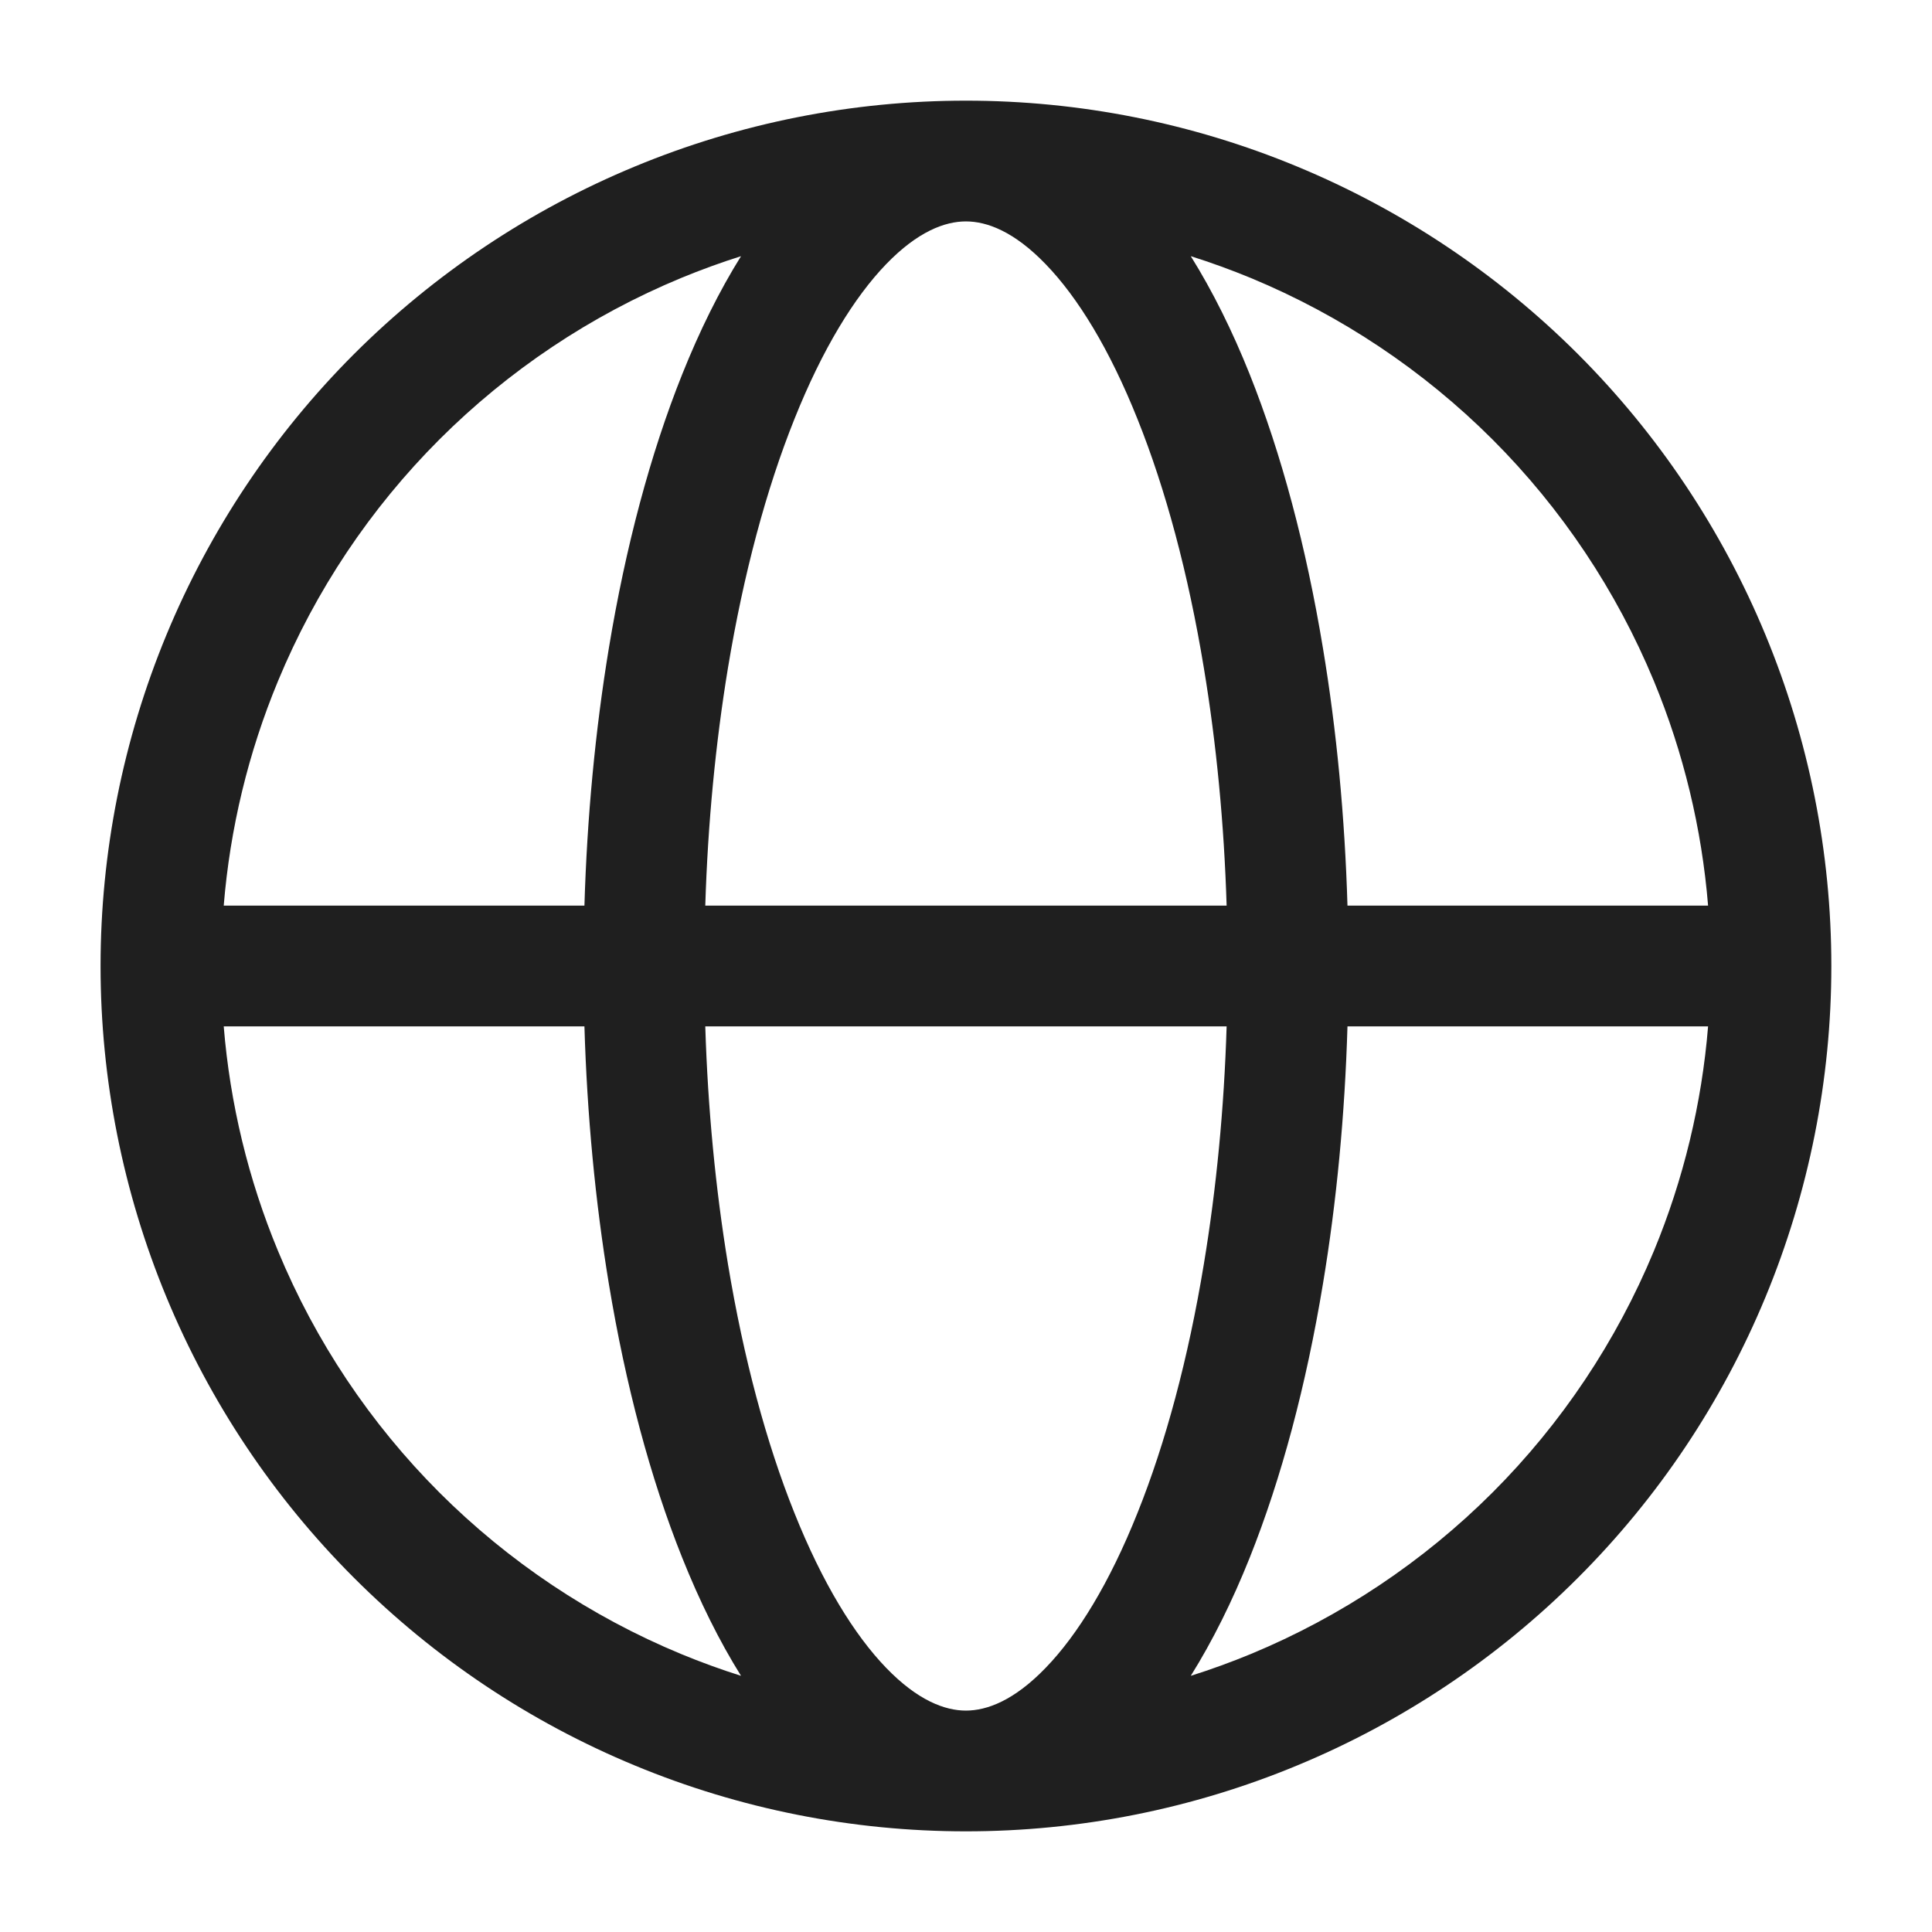 <svg width="20" height="20" viewBox="0 0 20 20" fill="none" xmlns="http://www.w3.org/2000/svg">
<path fill-rule="evenodd" clip-rule="evenodd" d="M7.671 2.652C7.461 2.718 7.254 2.794 7.05 2.878C6.114 3.266 5.265 3.834 4.549 4.549C3.833 5.265 3.265 6.115 2.878 7.05C2.57 7.792 2.381 8.577 2.316 9.375H6.05C6.077 8.462 6.162 7.562 6.303 6.709C6.476 5.663 6.732 4.699 7.062 3.875C7.242 3.425 7.445 3.014 7.671 2.652ZM9.999 1.042C8.823 1.042 7.658 1.273 6.571 1.724C5.484 2.174 4.497 2.834 3.665 3.665C2.833 4.497 2.173 5.485 1.723 6.572C1.273 7.659 1.041 8.824 1.041 10C1.041 11.176 1.273 12.341 1.723 13.428C2.173 14.515 2.833 15.503 3.665 16.334C4.497 17.166 5.484 17.826 6.571 18.276C7.658 18.727 8.823 18.958 9.999 18.958C11.176 18.958 12.341 18.727 13.428 18.276C14.514 17.826 15.502 17.166 16.334 16.334C17.166 15.503 17.826 14.515 18.276 13.428C18.726 12.341 18.958 11.176 18.958 10C18.958 8.824 18.726 7.659 18.276 6.572C17.826 5.485 17.166 4.497 16.334 3.665C15.502 2.834 14.514 2.174 13.428 1.724C12.341 1.273 11.176 1.042 9.999 1.042ZM9.999 2.292C9.782 2.292 9.5 2.396 9.173 2.735C8.844 3.076 8.514 3.611 8.223 4.34C7.933 5.063 7.698 5.937 7.536 6.913C7.407 7.696 7.327 8.528 7.301 9.375L12.698 9.375C12.672 8.528 12.592 7.696 12.462 6.913C12.301 5.937 12.066 5.063 11.776 4.34C11.485 3.611 11.155 3.076 10.825 2.735C10.498 2.396 10.217 2.292 9.999 2.292ZM13.949 9.375C13.922 8.462 13.837 7.562 13.695 6.709C13.522 5.663 13.266 4.699 12.937 3.875C12.757 3.425 12.553 3.014 12.327 2.652C12.537 2.718 12.745 2.794 12.949 2.878C13.884 3.266 14.734 3.834 15.45 4.549C16.166 5.265 16.733 6.115 17.121 7.05C17.428 7.792 17.617 8.577 17.682 9.375H13.949ZM12.698 10.625L7.301 10.625C7.327 11.472 7.407 12.304 7.536 13.087C7.698 14.063 7.933 14.937 8.223 15.66C8.514 16.389 8.844 16.924 9.173 17.265C9.5 17.604 9.782 17.708 9.999 17.708C10.217 17.708 10.498 17.604 10.825 17.265C11.155 16.924 11.485 16.389 11.776 15.66C12.066 14.937 12.301 14.063 12.462 13.087C12.592 12.304 12.672 11.472 12.698 10.625ZM12.327 17.348C12.553 16.986 12.757 16.575 12.937 16.125C13.266 15.301 13.522 14.337 13.695 13.291C13.837 12.438 13.922 11.538 13.949 10.625H17.682C17.617 11.423 17.428 12.208 17.121 12.95C16.733 13.885 16.166 14.735 15.45 15.451C14.734 16.166 13.884 16.734 12.949 17.122C12.745 17.206 12.537 17.282 12.327 17.348ZM7.671 17.348C7.445 16.986 7.242 16.575 7.062 16.125C6.732 15.301 6.476 14.337 6.303 13.291C6.162 12.438 6.077 11.538 6.05 10.625H2.316C2.381 11.423 2.57 12.208 2.878 12.95C3.265 13.885 3.833 14.735 4.549 15.451C5.265 16.166 6.114 16.734 7.05 17.122C7.254 17.206 7.461 17.282 7.671 17.348Z" fill="#1F1F1F"/>
</svg>
